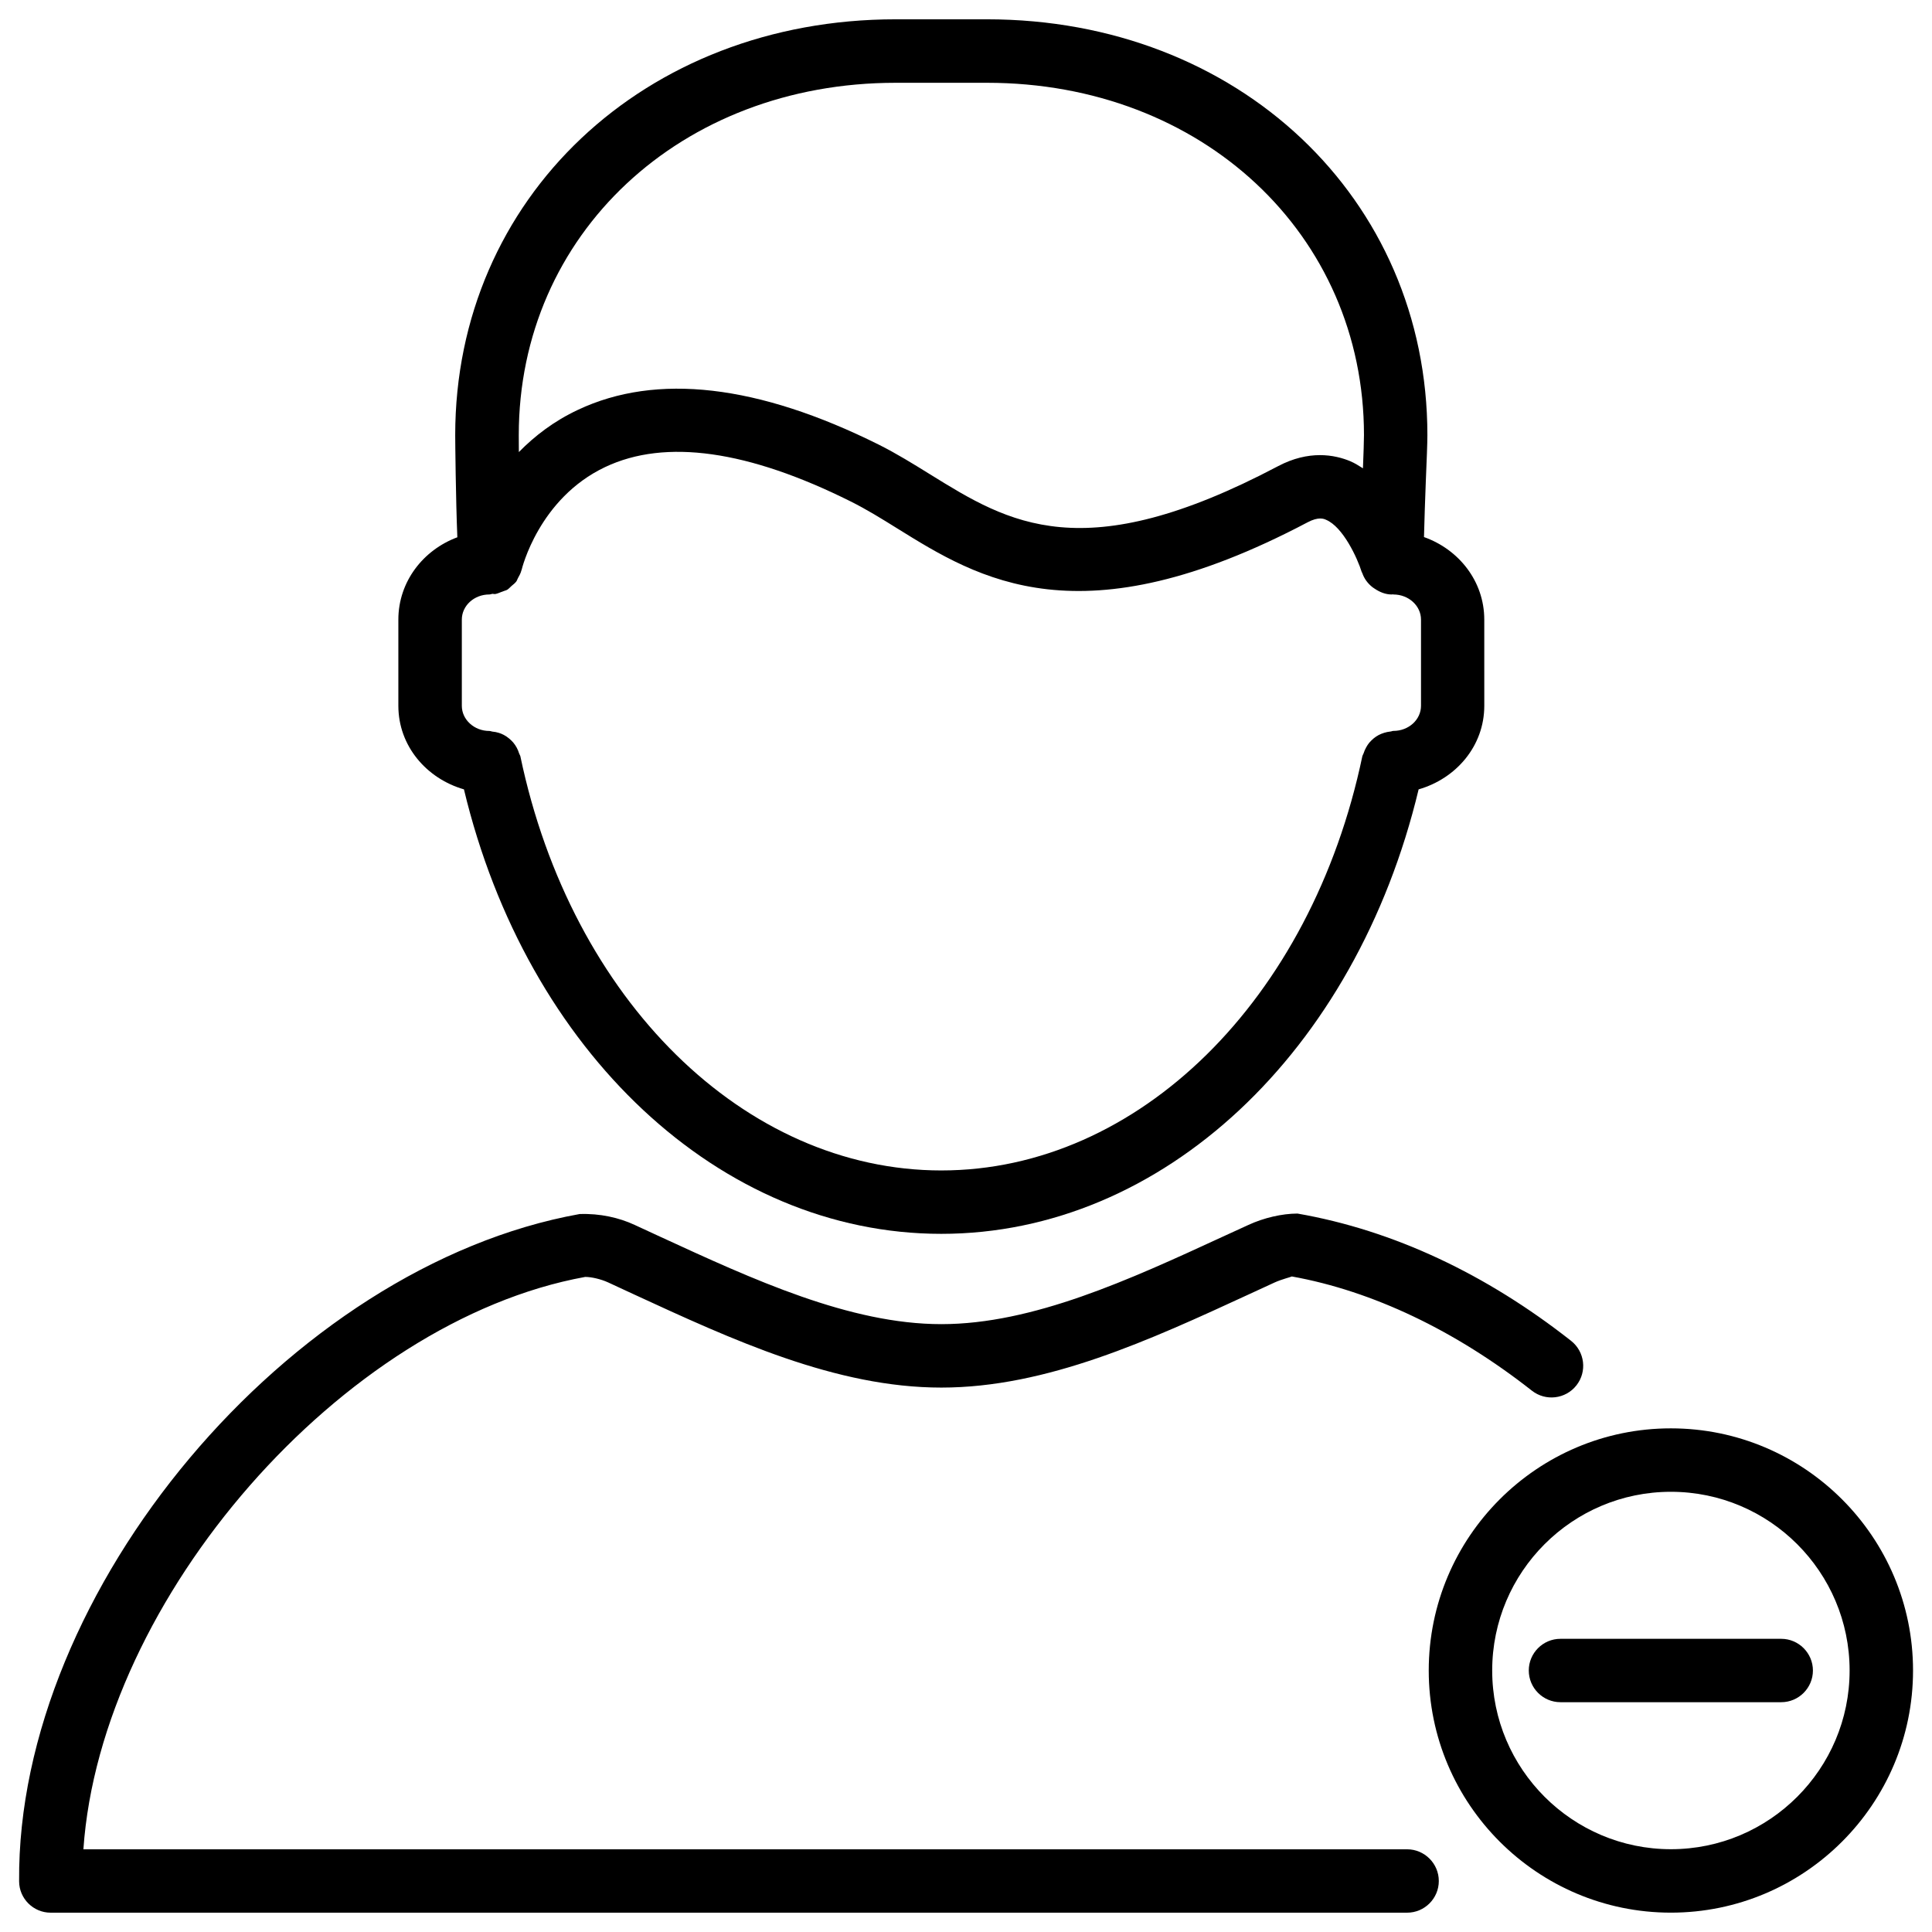 <?xml version="1.0" encoding="UTF-8"?>
<!-- Uploaded to: SVG Repo, www.svgrepo.com, Generator: SVG Repo Mixer Tools -->
<svg fill="#000000" width="800px" height="800px" version="1.1" viewBox="144 144 512 512" xmlns="http://www.w3.org/2000/svg">
 <g>
  <path d="m266.95 353.19c16.648 69.547 67.867 117.79 126.5 117.79 58.652 0 109.85-48.238 126.5-117.79 9.973-2.875 17.402-11.523 17.402-22.148l-0.004-22.84c0-10.141-6.719-18.598-15.977-21.875 0.125-4.785 0.293-9.973 0.484-14.801 0.23-5.414 0.418-10.055 0.418-12.219 0-62.809-50.191-110.19-116.71-110.19h-24.227c-66.523 0-116.7 47.379-116.7 110.19 0 1.699 0.148 16.941 0.566 27.078-9.086 3.367-15.633 11.805-15.633 21.816v22.84c0 10.621 7.43 19.27 17.379 22.148zm126.52 100.99c-52.145 0-98.055-45.133-111.57-109.77-0.082-0.297-0.25-0.484-0.332-0.758-0.168-0.547-0.379-1.051-0.652-1.555-0.273-0.48-0.566-0.922-0.902-1.32-0.336-0.379-0.672-0.715-1.051-1.031-0.461-0.375-0.922-0.711-1.445-0.984-0.422-0.23-0.863-0.398-1.324-0.547-0.566-0.168-1.113-0.293-1.723-0.336-0.273-0.043-0.523-0.168-0.797-0.168-4.008 0-7.285-3-7.285-6.656v-22.859c0-3.672 3.254-6.656 7.285-6.656 0.293 0 0.523-0.125 0.82-0.168 0.25 0 0.484 0.082 0.734 0.062 0.062 0 0.105-0.043 0.148-0.043 0.48-0.078 0.922-0.312 1.402-0.48 0.082-0.043 0.168-0.062 0.23-0.082 0.082-0.02 0.148-0.062 0.23-0.082 0.402-0.191 0.844-0.254 1.199-0.465 0.418-0.273 0.734-0.652 1.113-0.988 0.441-0.379 0.902-0.715 1.258-1.176 0.188-0.25 0.273-0.566 0.418-0.84 0.402-0.711 0.781-1.402 0.969-2.18 0-0.043 0.02-0.062 0.043-0.086 0.043-0.211 4.535-18.914 22.148-27.246 15.953-7.559 37.871-4.449 65.117 9.152 4.156 2.078 8.164 4.555 12.238 7.094 21.621 13.434 48.535 30.188 108.78-1.594 2.875-1.531 4.305-0.945 4.891-0.672 4.492 1.867 8.312 10.141 9.469 13.875-0.004 0.043 0.078 0.086 0.102 0.148 0.523 1.574 1.492 2.875 2.793 3.883 0.188 0.148 0.379 0.25 0.566 0.379 1.324 0.883 2.812 1.512 4.512 1.512 0.062 0 0.125-0.043 0.211-0.043 0.062 0 0.125 0.043 0.211 0.043 4.031 0 7.305 3 7.305 6.656v22.84c0 3.672-3.254 6.656-7.305 6.656-0.293 0-0.523 0.148-0.82 0.168-0.566 0.062-1.113 0.168-1.637 0.336-0.504 0.168-0.988 0.336-1.449 0.586-0.484 0.25-0.902 0.547-1.324 0.883-0.418 0.355-0.797 0.715-1.156 1.133-0.336 0.398-0.586 0.797-0.84 1.258-0.293 0.504-0.504 1.027-0.691 1.594-0.082 0.25-0.25 0.461-0.316 0.715-13.535 64.652-59.426 109.81-111.57 109.81zm-12.133-288.24h24.227c56.953 0 99.902 40.137 99.902 93.371 0 1.637-0.125 4.977-0.273 8.797-1.07-0.672-2.141-1.363-3.316-1.867-4.219-1.762-11.02-3.023-19.23 1.324-51.641 27.246-71.309 15.051-92.094 2.184-4.535-2.812-8.984-5.562-13.582-7.871-32.117-16.016-58.988-19.082-79.789-9.277-6.402 2.996-11.523 6.965-15.68 11.203-0.023-1.824-0.023-3.461-0.023-4.492 0-53.234 42.93-93.371 99.859-93.371z"/>
  <path d="m157.43 650.88h359.47c4.641 0 8.398-3.777 8.398-8.398 0-4.617-3.777-8.398-8.398-8.398l-350.8 0.004c4.578-66.441 68.645-139.98 132.98-151.69 1.68 0 4.176 0.586 6.066 1.449l6.613 3.066c26.43 12.195 53.762 24.812 81.699 24.812 27.941 0 55.23-12.594 81.637-24.77l6.695-3.086c1.891-0.859 4.367-1.449 4.555-1.594 21.348 3.84 43.328 14.316 63.625 30.27 3.633 2.856 8.922 2.246 11.797-1.406 2.875-3.652 2.227-8.922-1.406-11.797-22.441-17.656-47-29.285-72.508-33.734-4.074 0-8.965 1.133-13.035 3.023l-6.738 3.086c-24.77 11.418-50.34 23.195-74.605 23.195s-49.879-11.82-74.668-23.238l-6.633-3.066c-4.094-1.91-9.172-3.066-14.57-2.875-76.957 13.832-149.15 99.773-148.54 176.82 0.008 4.59 3.766 8.328 8.359 8.328z"/>
  <path d="m522.63 586.7c0 35.395 28.781 64.172 64.172 64.172 35.395 0 64.172-28.781 64.172-64.172 0-35.395-28.781-64.172-64.172-64.172-35.391-0.004-64.172 28.777-64.172 64.172zm64.176-47.359c26.113 0 47.359 21.242 47.359 47.359 0 26.113-21.242 47.359-47.359 47.359-26.113 0-47.359-21.242-47.359-47.359s21.223-47.359 47.359-47.359z"/>
  <path d="m557.54 595.1h58.504c4.641 0 8.398-3.777 8.398-8.398 0-4.617-3.777-8.398-8.398-8.398h-58.504c-4.641 0-8.398 3.777-8.398 8.398 0.004 4.621 3.762 8.398 8.398 8.398z"/>
 </g>
</svg>